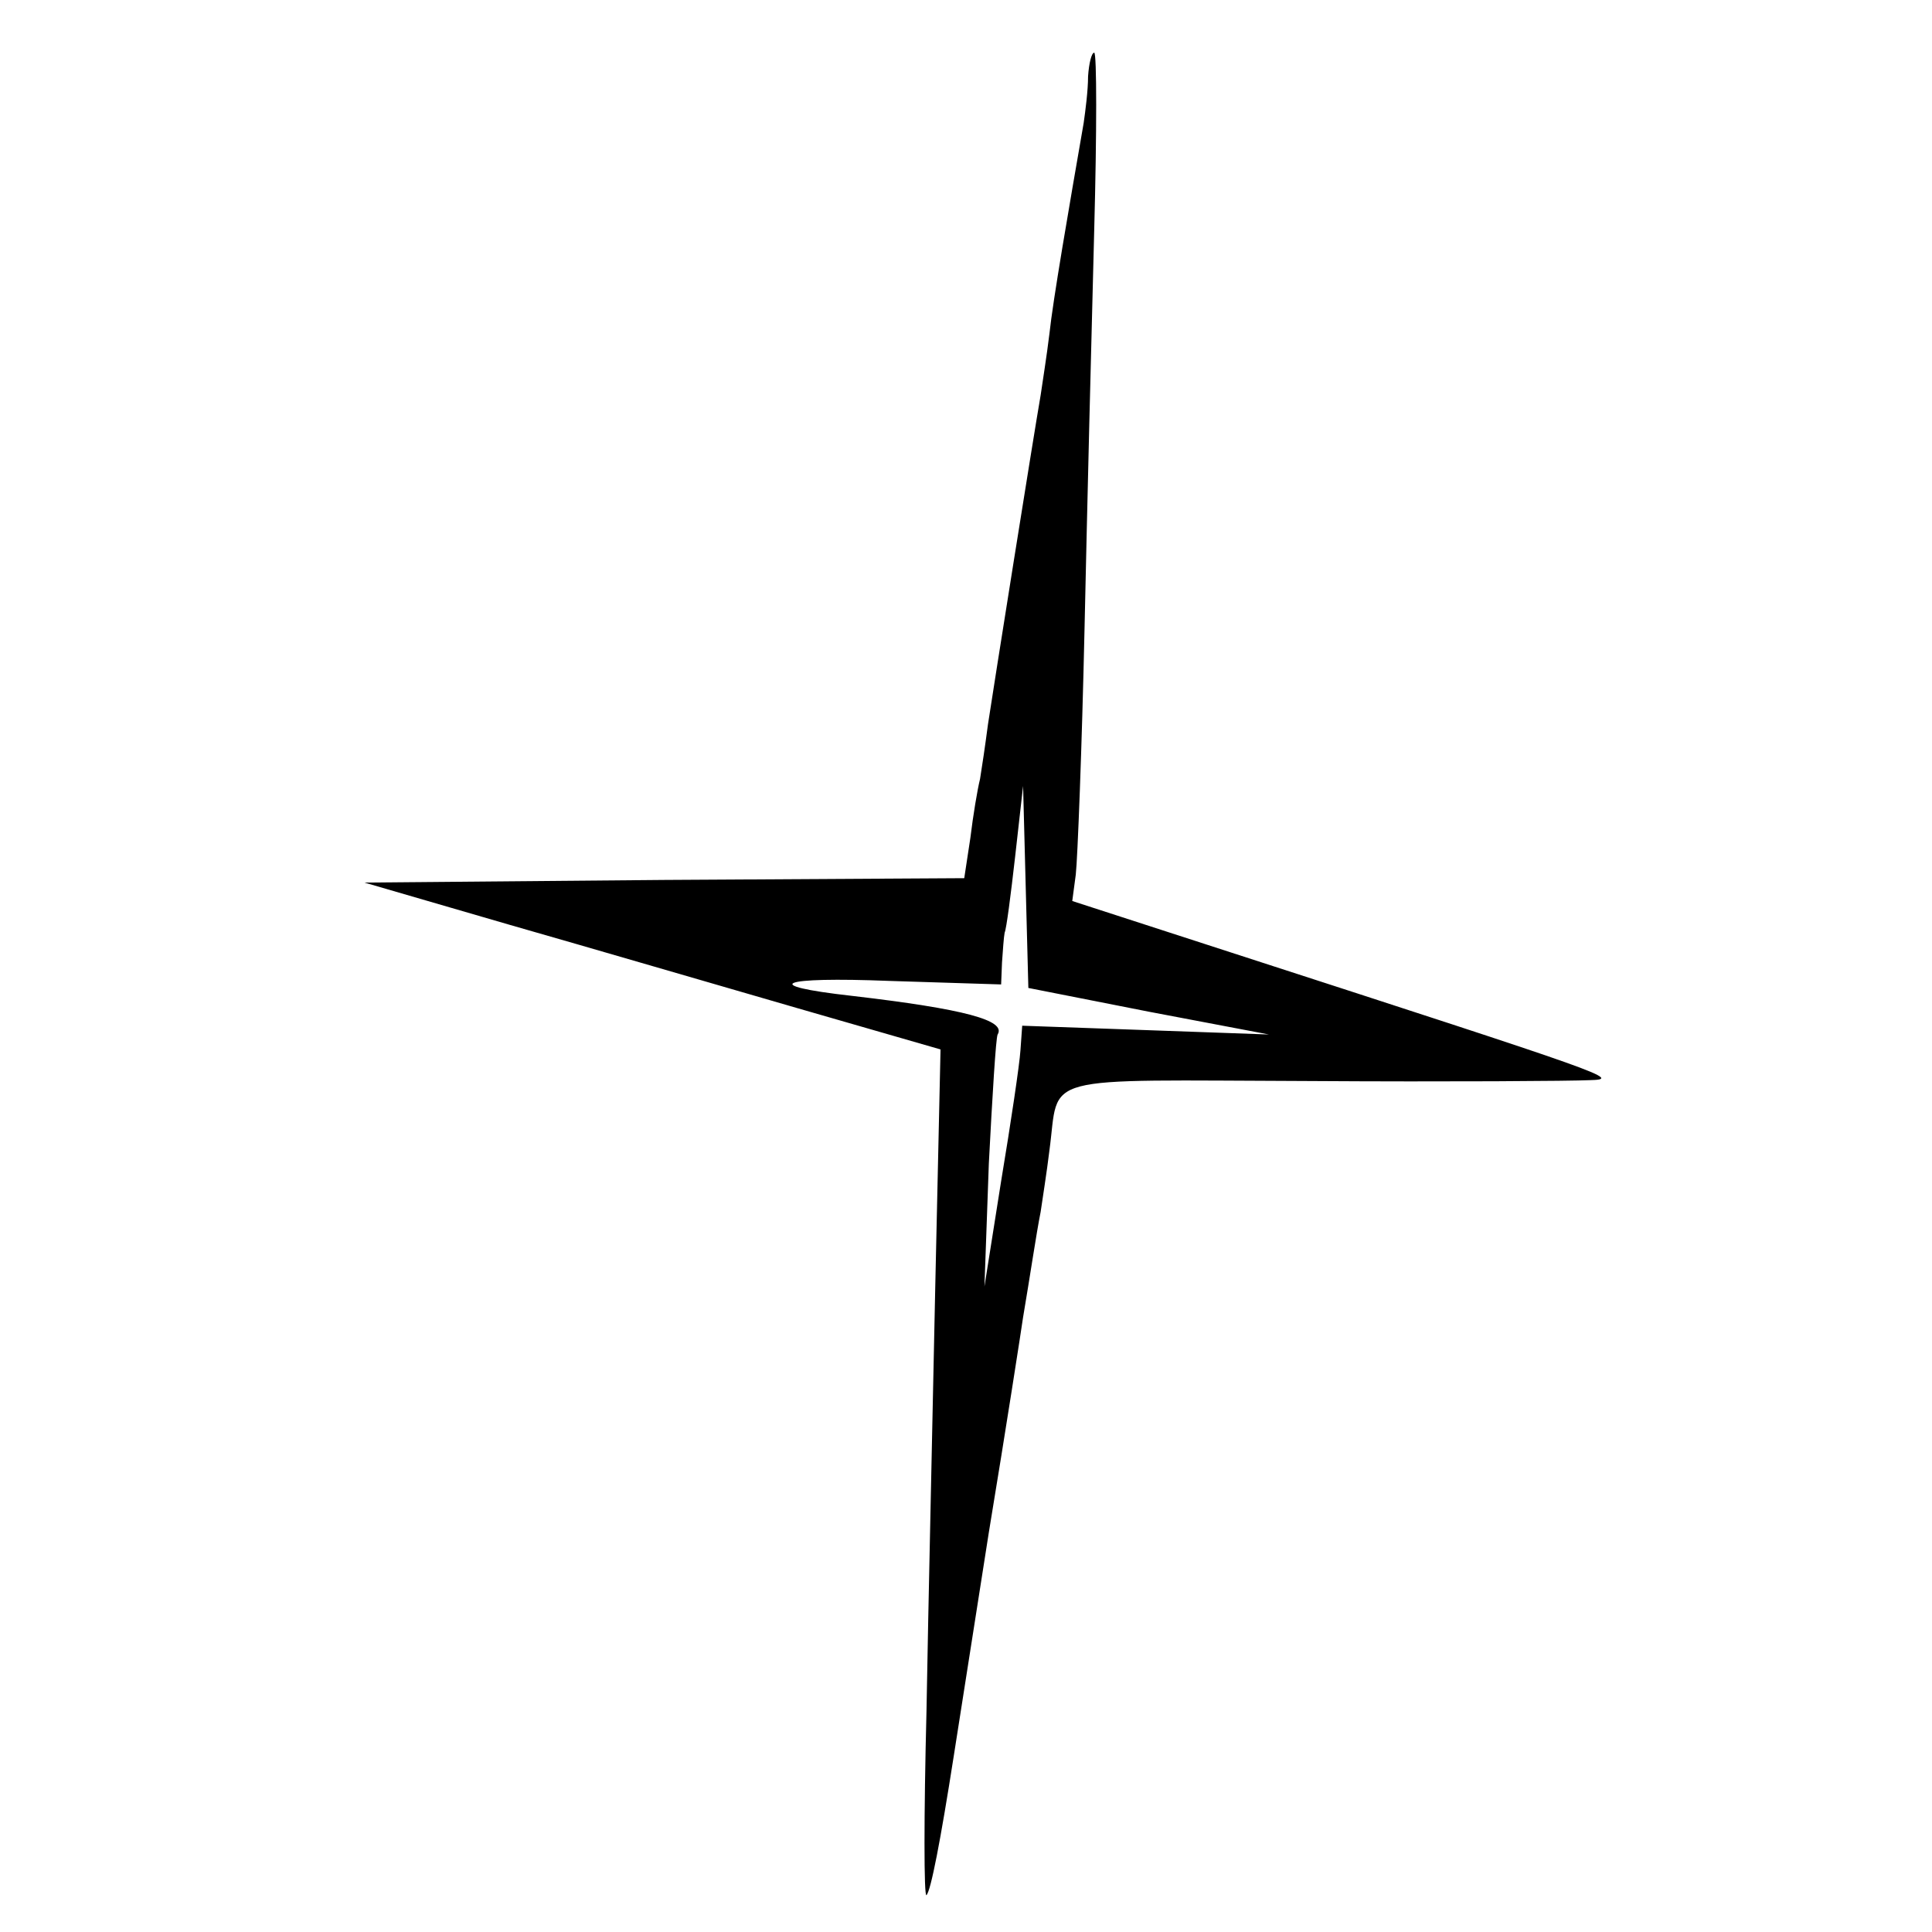 <?xml version="1.0" standalone="no"?>
<!DOCTYPE svg PUBLIC "-//W3C//DTD SVG 20010904//EN"
 "http://www.w3.org/TR/2001/REC-SVG-20010904/DTD/svg10.dtd">
<svg version="1.0" xmlns="http://www.w3.org/2000/svg"
 width="220pt" height="220pt" viewBox="0 0 220 220"
 preserveAspectRatio="xMidYMid meet">
<g transform="translate(0,220) scale(0.1,-0.1)"
fill="#000000" stroke="none">
<path d="M1239 2113 c0 -16 -3 -39 -5 -53 -17 -98 -35 -202 -39 -240 -3 -25
-8 -56 -10 -70 -8 -46 -54 -335 -60 -375 -3 -23 -7 -50 -9 -62 -3 -12 -8 -42
-11 -67 l-7 -46 -342 -2 -341 -3 165 -48 c91 -26 238 -69 328 -95 l163 -47 -6
-270 c-3 -148 -8 -366 -10 -484 -3 -118 -3 -212 0 -209 5 5 16 62 31 158 3 19
21 134 40 255 20 121 37 231 39 245 8 47 15 95 20 120 2 14 7 45 10 70 12 88
-18 80 298 79 155 -1 298 0 317 1 37 1 25 5 -407 145 l-182 59 4 30 c2 17 7
144 10 281 3 138 8 341 11 453 3 111 3 202 0 202 -3 0 -6 -12 -7 -27z m69
-1065 l137 -26 -140 5 -141 5 -2 -28 c-1 -16 -11 -83 -22 -149 l-19 -120 5
140 c4 77 8 143 10 147 10 16 -37 29 -166 44 -107 12 -83 22 43 17 l127 -4 1
25 c1 14 2 29 3 34 2 4 7 43 12 87 l9 80 3 -115 3 -115 137 -27z"/>
</g>
</svg>
